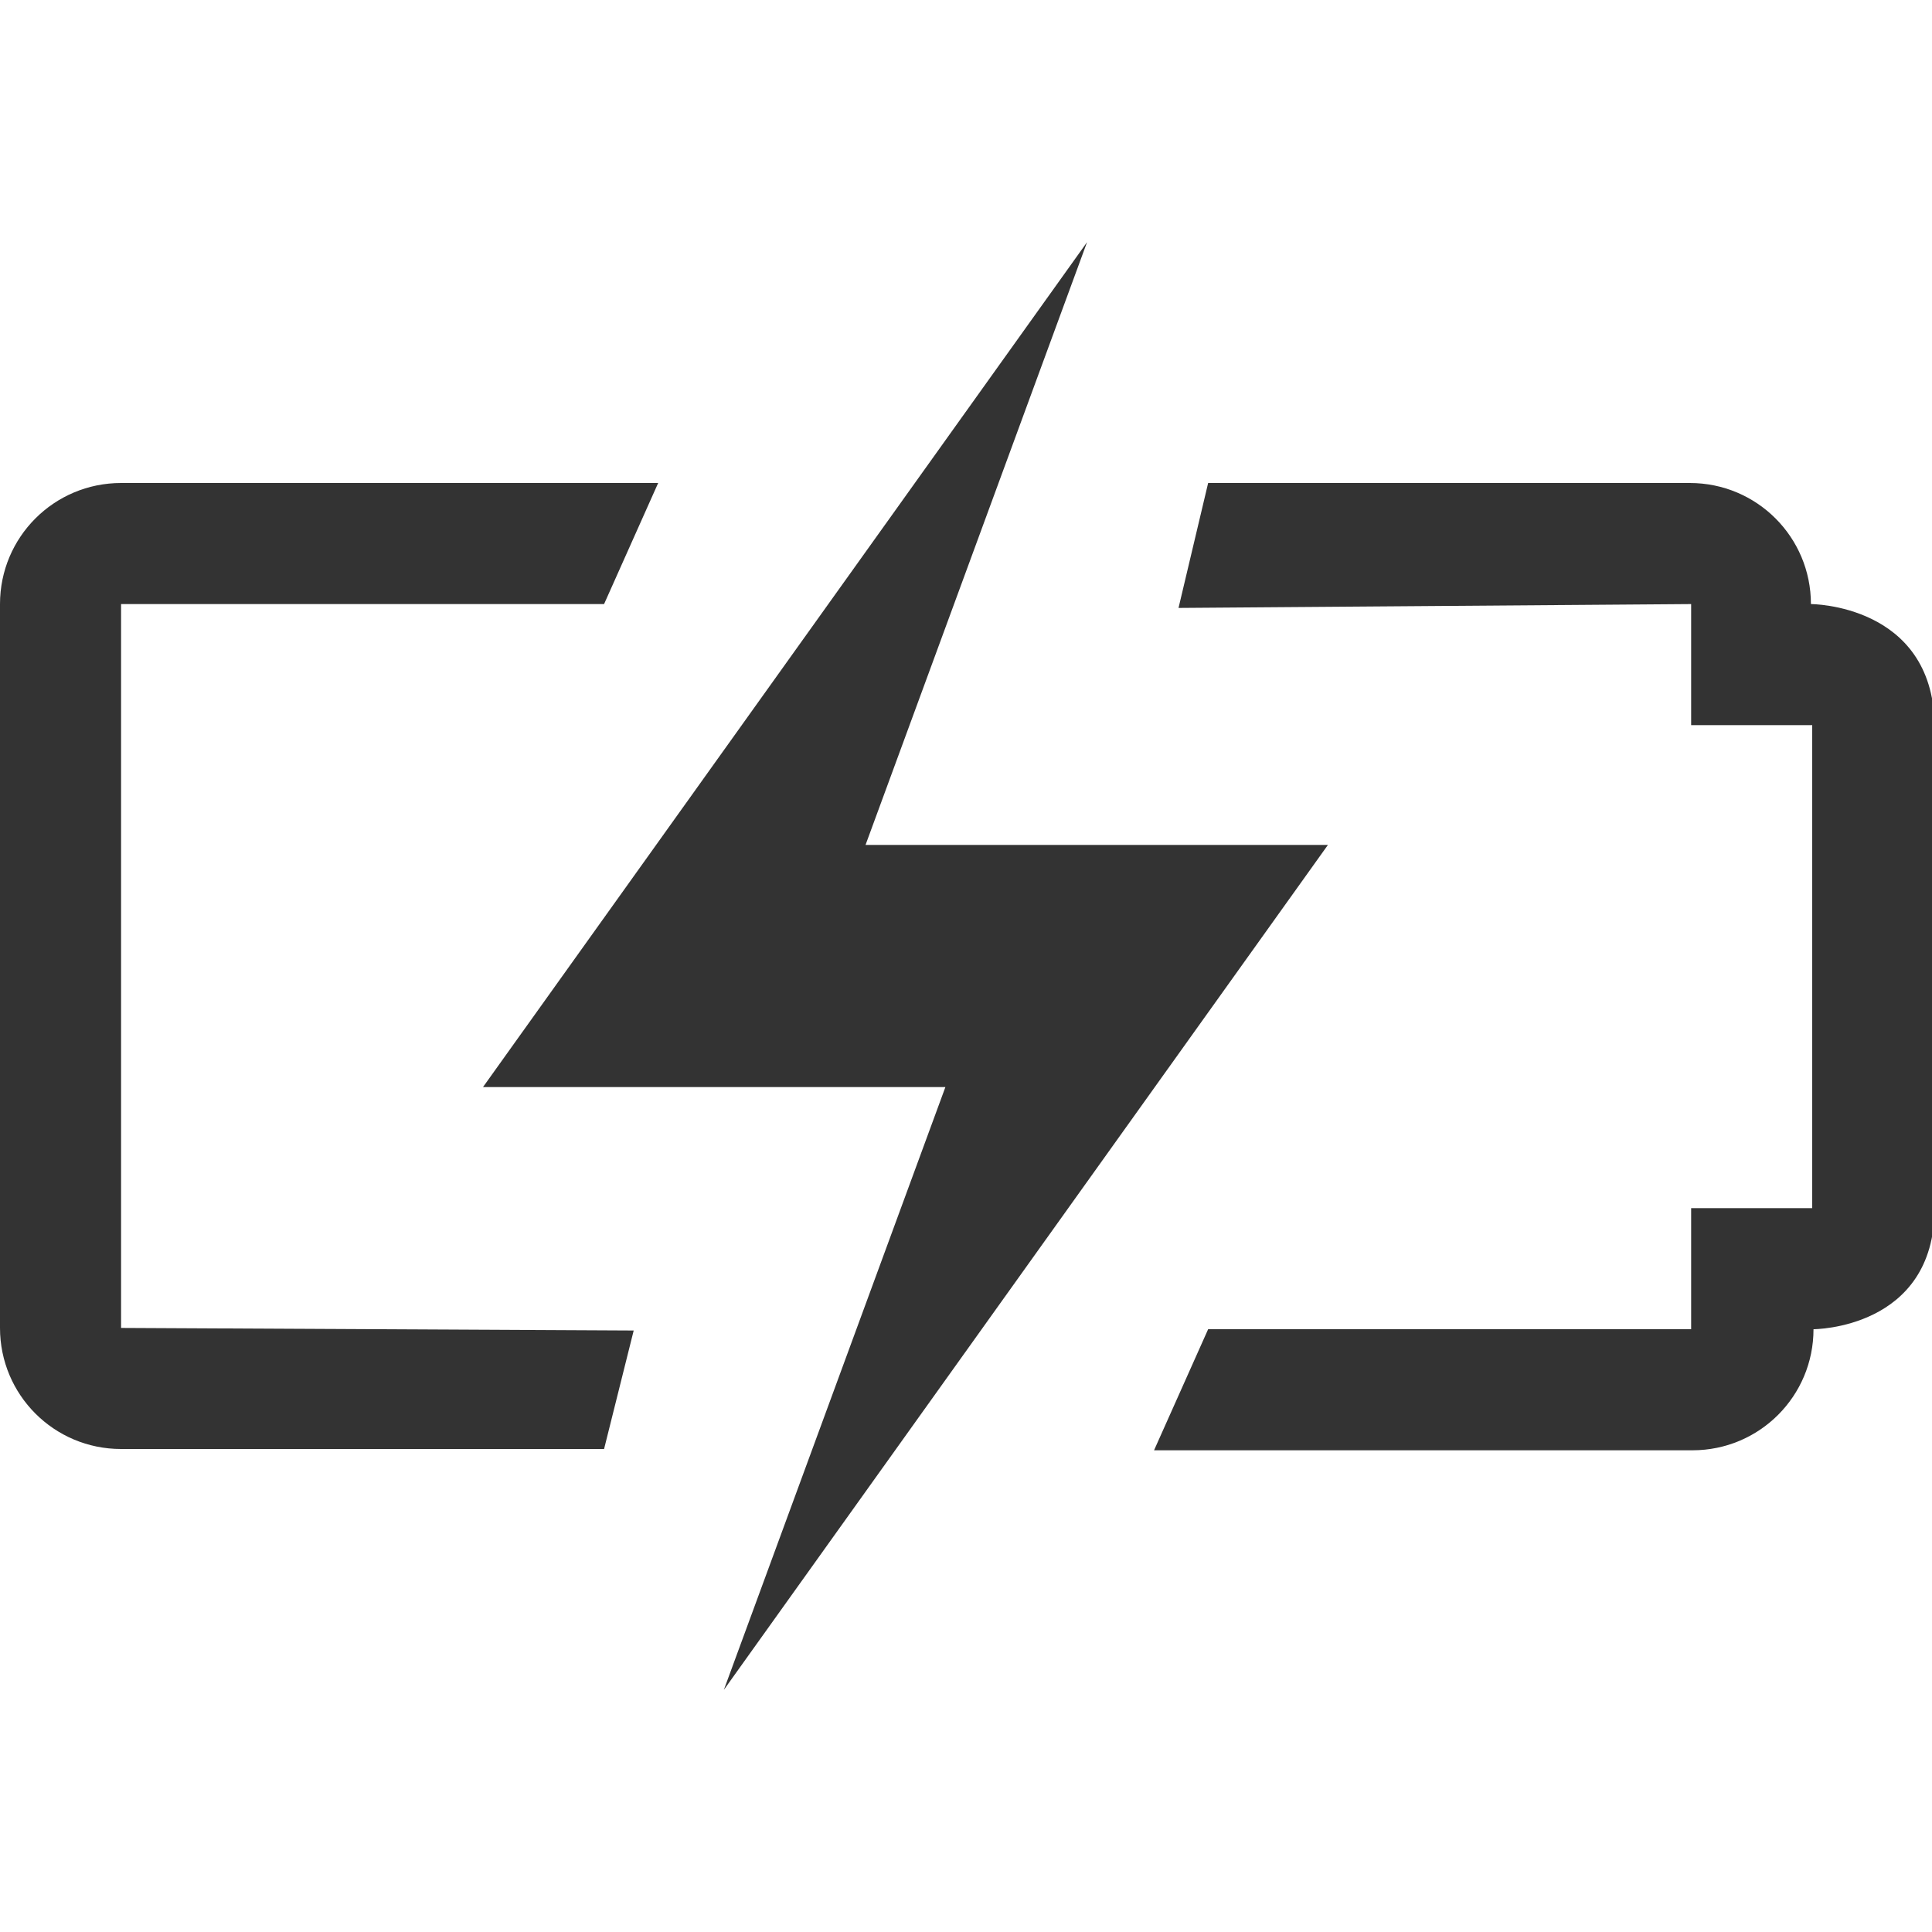 <?xml version="1.0" encoding="utf-8"?>
<!-- Generator: Adobe Illustrator 24.0.0, SVG Export Plug-In . SVG Version: 6.00 Build 0)  -->
<svg version="1.1" id="Layer_1" xmlns="http://www.w3.org/2000/svg" xmlns:xlink="http://www.w3.org/1999/xlink" x="0px" y="0px"
	 viewBox="0 0 150 150" style="enable-background:new 0 0 150 150;" xml:space="preserve">
<style type="text/css">
	.st0{fill:#333333;}
</style>
<title>Twistii_Function_IconArtboard 2</title>
<polygon class="st0" points="103.1,65.6 67.2,65.6 84.4,18.8 37.5,84.4 73.4,84.4 56.2,131.2 "/>
<path class="st0" d="M9.4,46.9h37.5l4.2-9.4H9.4c-5.2,0-9.4,4.2-9.4,9.4c0,0,0,0,0,0v56.2c0,5.2,4.2,9.4,9.4,9.4c0,0,0,0,0,0h37.5
	l2.3-9.2l-39.8-0.2L9.4,46.9z"/>
<path class="st0" d="M140.6,46.9c0-5.2-4.2-9.4-9.4-9.4c0,0,0,0,0,0H93.8l-2.3,9.7l39.8-0.3v9.4h9.4v37.5h-9.4v9.4H93.8l-4.2,9.4
	h41.8c5.2,0,9.4-4.2,9.4-9.4c0,0,0,0,0,0c0,0,9.4,0,9.4-9.4V56.2C150,46.9,140.6,46.9,140.6,46.9z"/>
</svg>
